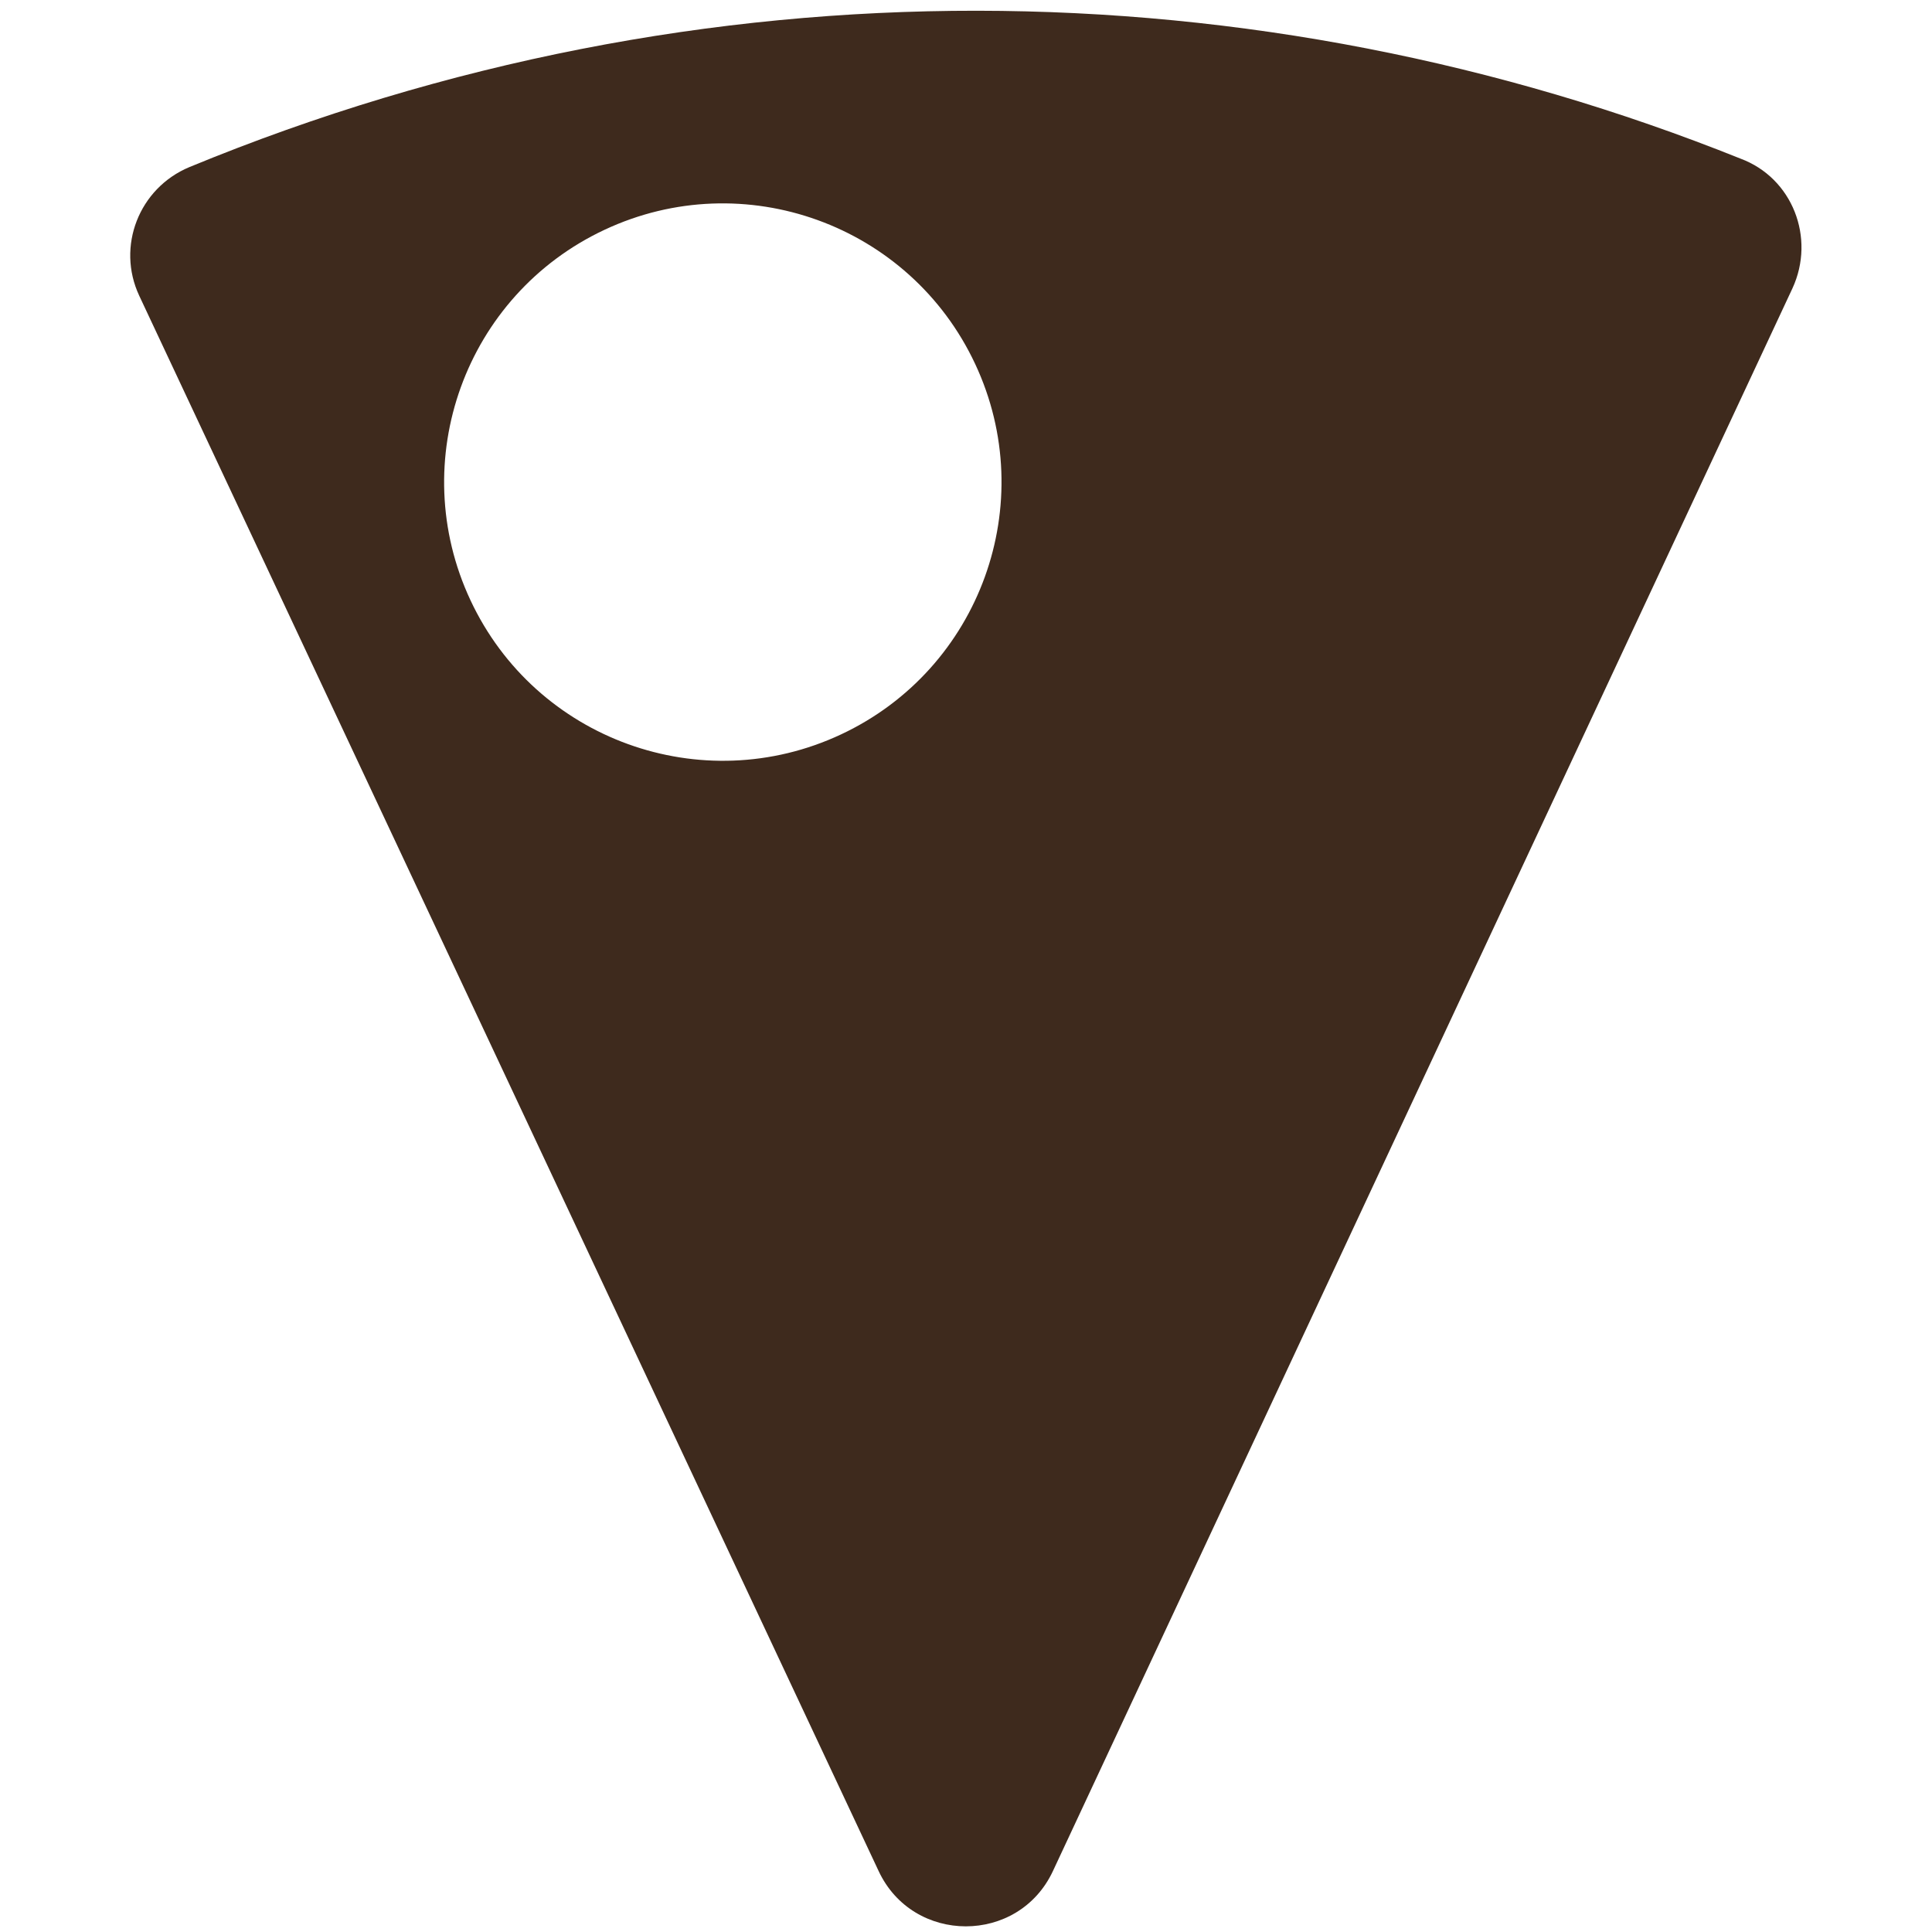 <svg xmlns="http://www.w3.org/2000/svg" xmlns:xlink="http://www.w3.org/1999/xlink" width="2200" zoomAndPan="magnify" viewBox="0 0 1650 1650" height="2200" preserveAspectRatio="xMidYMid meet" version="1.0"><defs><clipPath id="b31559964e"><path d="M 111 9 L 1539 9 L 1539 1646 L 111 1646 Z M 111 9 " clip-rule="nonzero"/></clipPath><clipPath id="8c87ff8af3"><path d="M 84.301 178.914 L 1271.398 -377.434 L 1971.605 1116.625 L 784.508 1672.973 Z M 84.301 178.914 " clip-rule="nonzero"/></clipPath><clipPath id="b2d321bbb4"><path d="M 84.301 178.914 L 1271.398 -377.434 L 1971.605 1116.625 L 784.508 1672.973 Z M 84.301 178.914 " clip-rule="nonzero"/></clipPath></defs><g clip-path="url(#b31559964e)"><g clip-path="url(#8c87ff8af3)"><g clip-path="url(#b2d321bbb4)"><path fill="#3e2a1d" d="M 1486.516 135.496 C 1074.805 -29.781 600.875 -38.488 161.715 142.719 C 118.727 160.668 99.195 210.496 118.941 252.633 L 750.418 1598.012 C 779.859 1660.832 869.789 1660.965 899.23 1597.957 L 1530.832 246.215 C 1550.699 203.152 1530.805 151.957 1486.516 135.496 Z M 718.301 627.203 C 599.297 682.977 457.617 631.723 401.844 512.723 C 346.07 393.711 397.316 252.008 516.32 196.234 C 635.324 140.461 777.02 191.742 832.793 310.75 C 888.566 429.754 837.305 571.434 718.301 627.203 Z M 718.301 627.203 " fill-opacity="1" fill-rule="nonzero"/></g></g></g></svg>